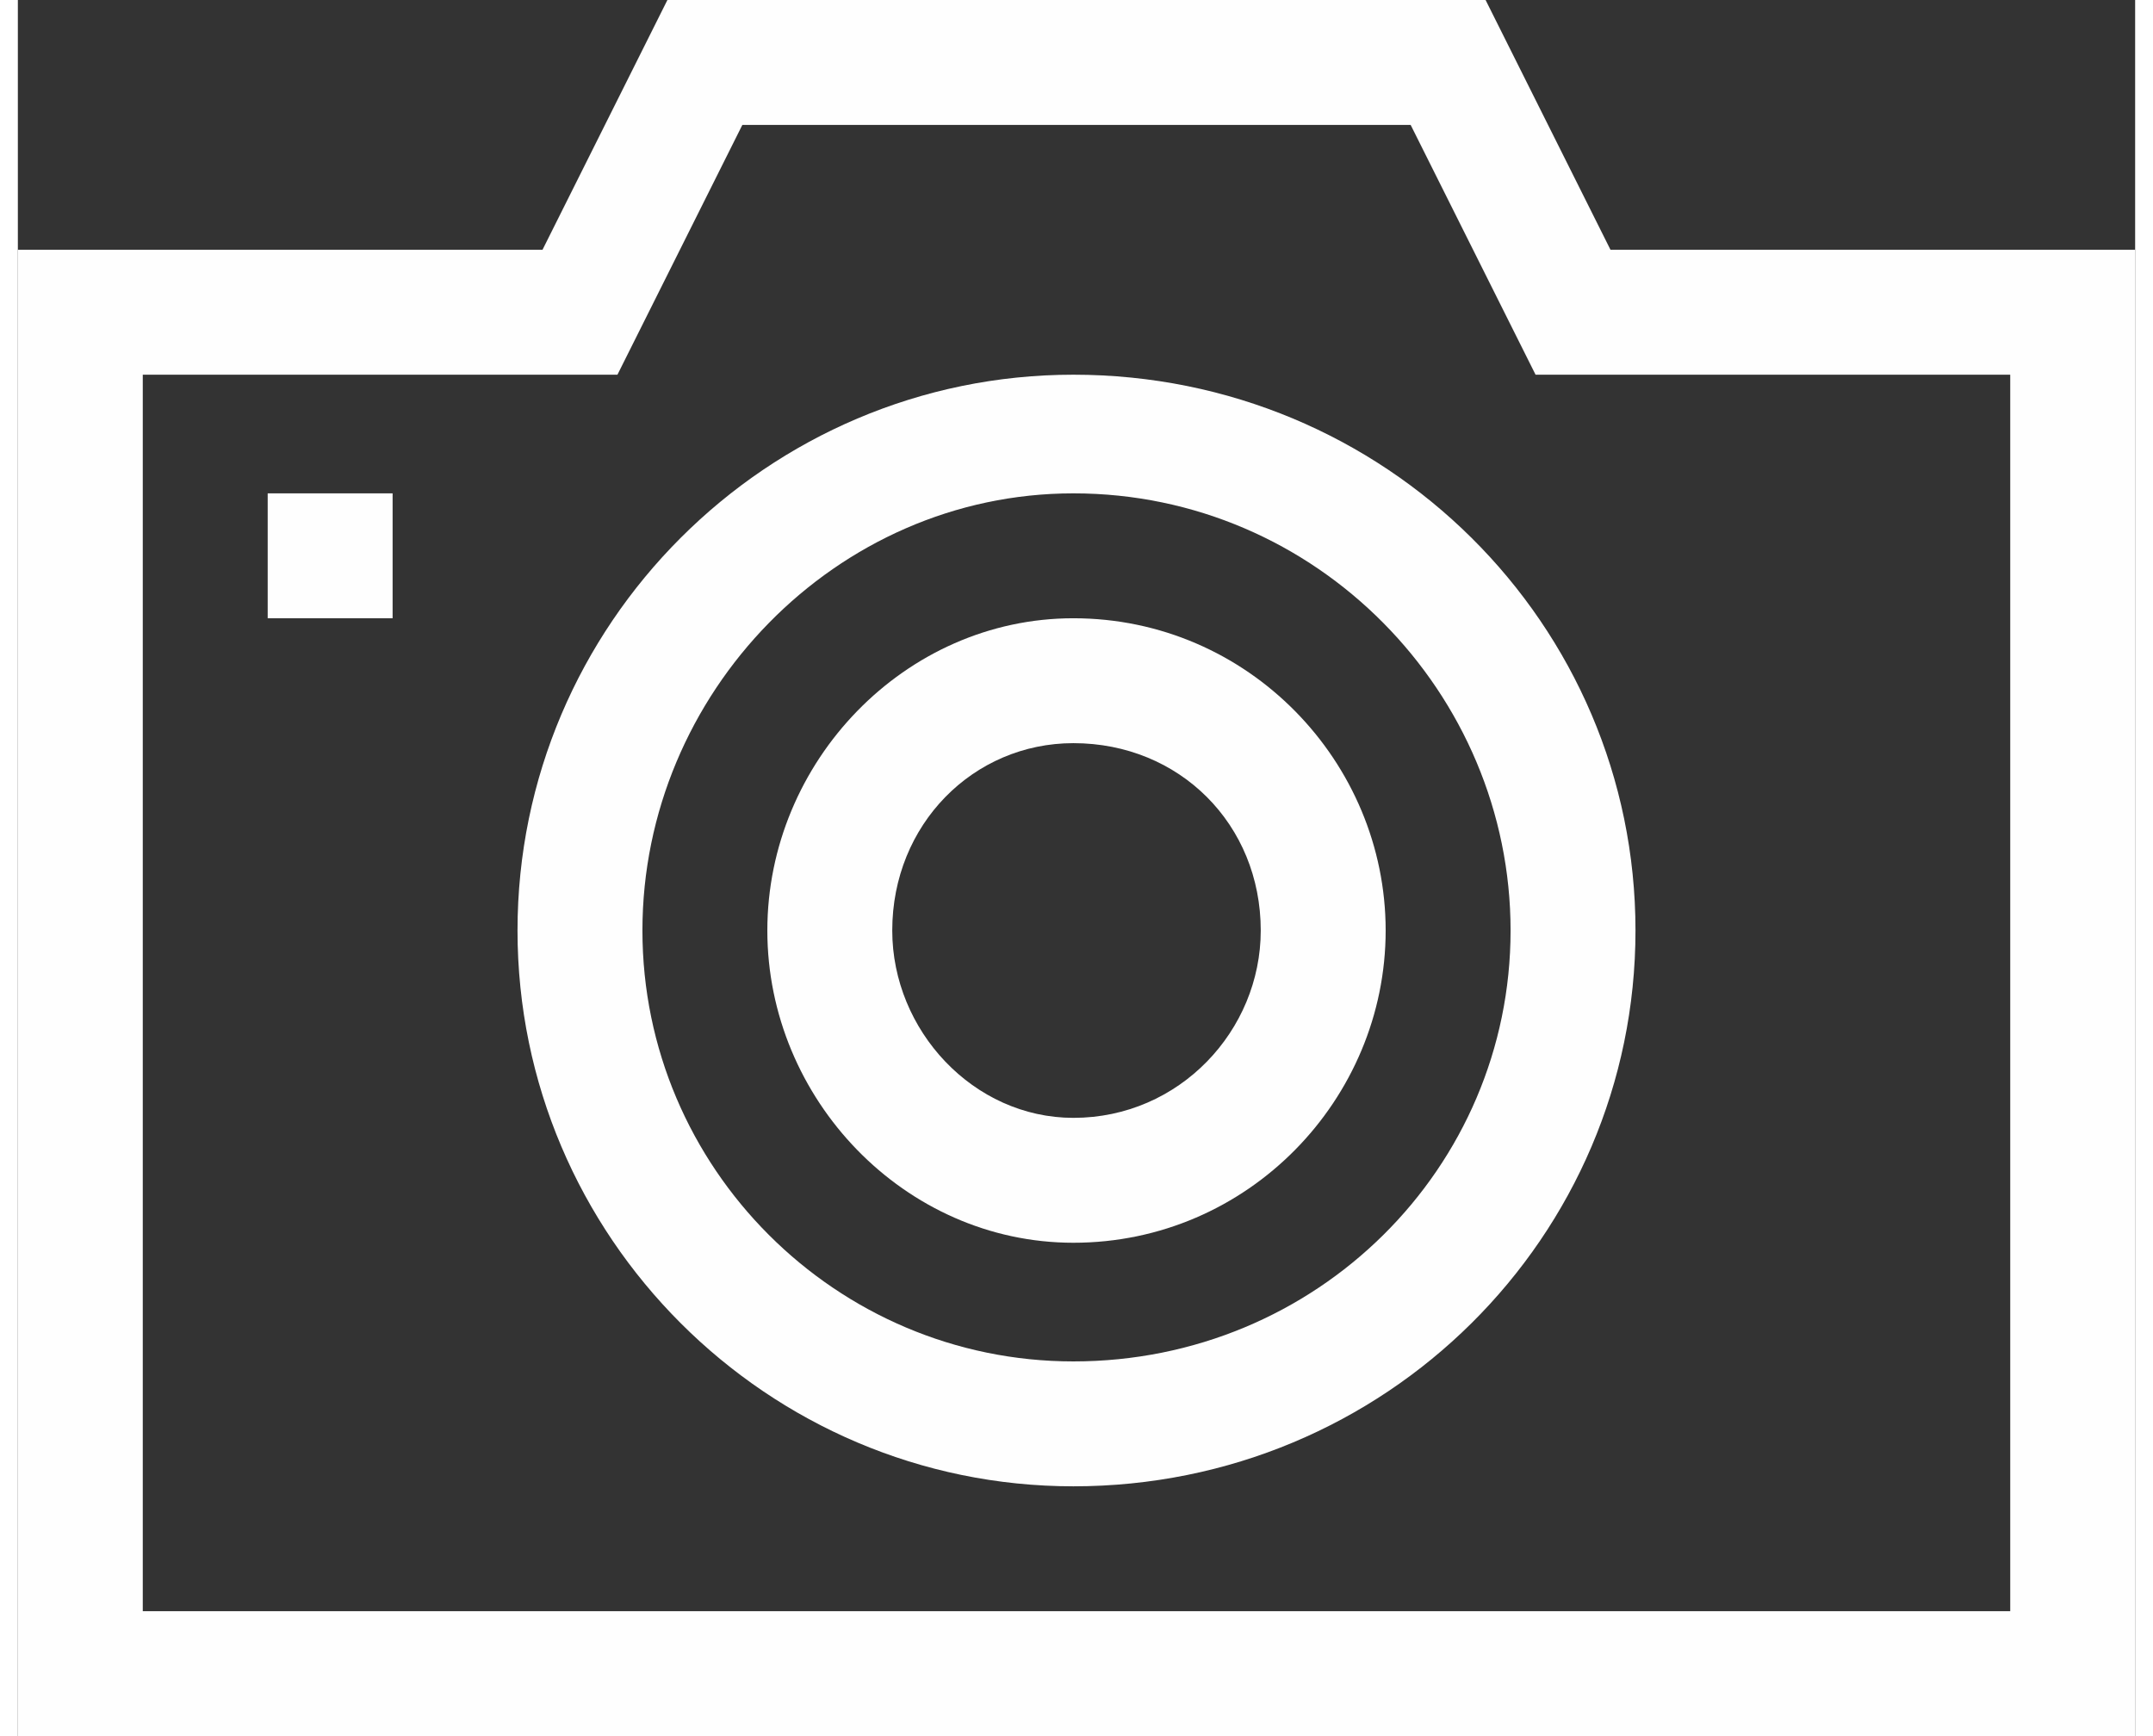 <?xml version="1.0" encoding="UTF-8"?><!DOCTYPE svg PUBLIC "-//W3C//DTD SVG 1.1//EN" "http://www.w3.org/Graphics/SVG/1.1/DTD/svg11.dtd"><!--Creator: CorelDRAW 2020--><svg xmlns="http://www.w3.org/2000/svg" xml:space="preserve" width="31px" height="25px" version="1.1" shape-rendering="geometricPrecision" text-rendering="geometricPrecision" image-rendering="optimizeQuality" fill-rule="evenodd" clip-rule="evenodd" viewBox="0 0 3.39 2.78" xmlns:xlink="http://www.w3.org/1999/xlink" xmlns:xodm="http://www.corel.com/coreldraw/odm/2003"><rect x="0" y="0" width="3.39" height="2.78" fill="#333333" stroke="none"/><g id="Layer_x0020_1"><g id="_988714048"><path fill="#FEFEFE" fill-rule="nonzero" d="M2.55 0.4l-0.2 -0.4 -1.31 0 -0.2 0.4 -0.84 0 0 2.38 3.39 0 0 -2.38 -0.84 0zm0.64 2.18l-2.99 0 0 -1.98 0.76 0 0.2 -0.4 1.07 0 0.2 0.4 0.76 0 0 1.98zm0 0z"/><path fill="#FEFEFE" fill-rule="nonzero" d="M1.69 0.6c-0.49,0 -0.89,0.4 -0.89,0.89 0,0.49 0.4,0.89 0.89,0.89 0.5,0 0.9,-0.4 0.9,-0.89 0,-0.49 -0.4,-0.89 -0.9,-0.89l0 0zm0 1.58c-0.38,0 -0.69,-0.31 -0.69,-0.69 0,-0.38 0.31,-0.7 0.69,-0.7 0.39,0 0.7,0.32 0.7,0.7 0,0.38 -0.31,0.69 -0.7,0.69l0 0zm0 0z"/><path fill="#FEFEFE" fill-rule="nonzero" d="M1.69 0.99c-0.27,0 -0.49,0.23 -0.49,0.5 0,0.27 0.22,0.5 0.49,0.5 0.28,0 0.5,-0.23 0.5,-0.5 0,-0.27 -0.22,-0.5 -0.5,-0.5l0 0zm0 0.8c-0.16,0 -0.29,-0.14 -0.29,-0.3 0,-0.17 0.13,-0.3 0.29,-0.3 0.17,0 0.3,0.13 0.3,0.3 0,0.16 -0.13,0.3 -0.3,0.3l0 0zm0 0z"/><polygon fill="#FEFEFE" fill-rule="nonzero" points="0.4,0.79 0.6,0.79 0.6,0.99 0.4,0.99 "/></g></g></svg>